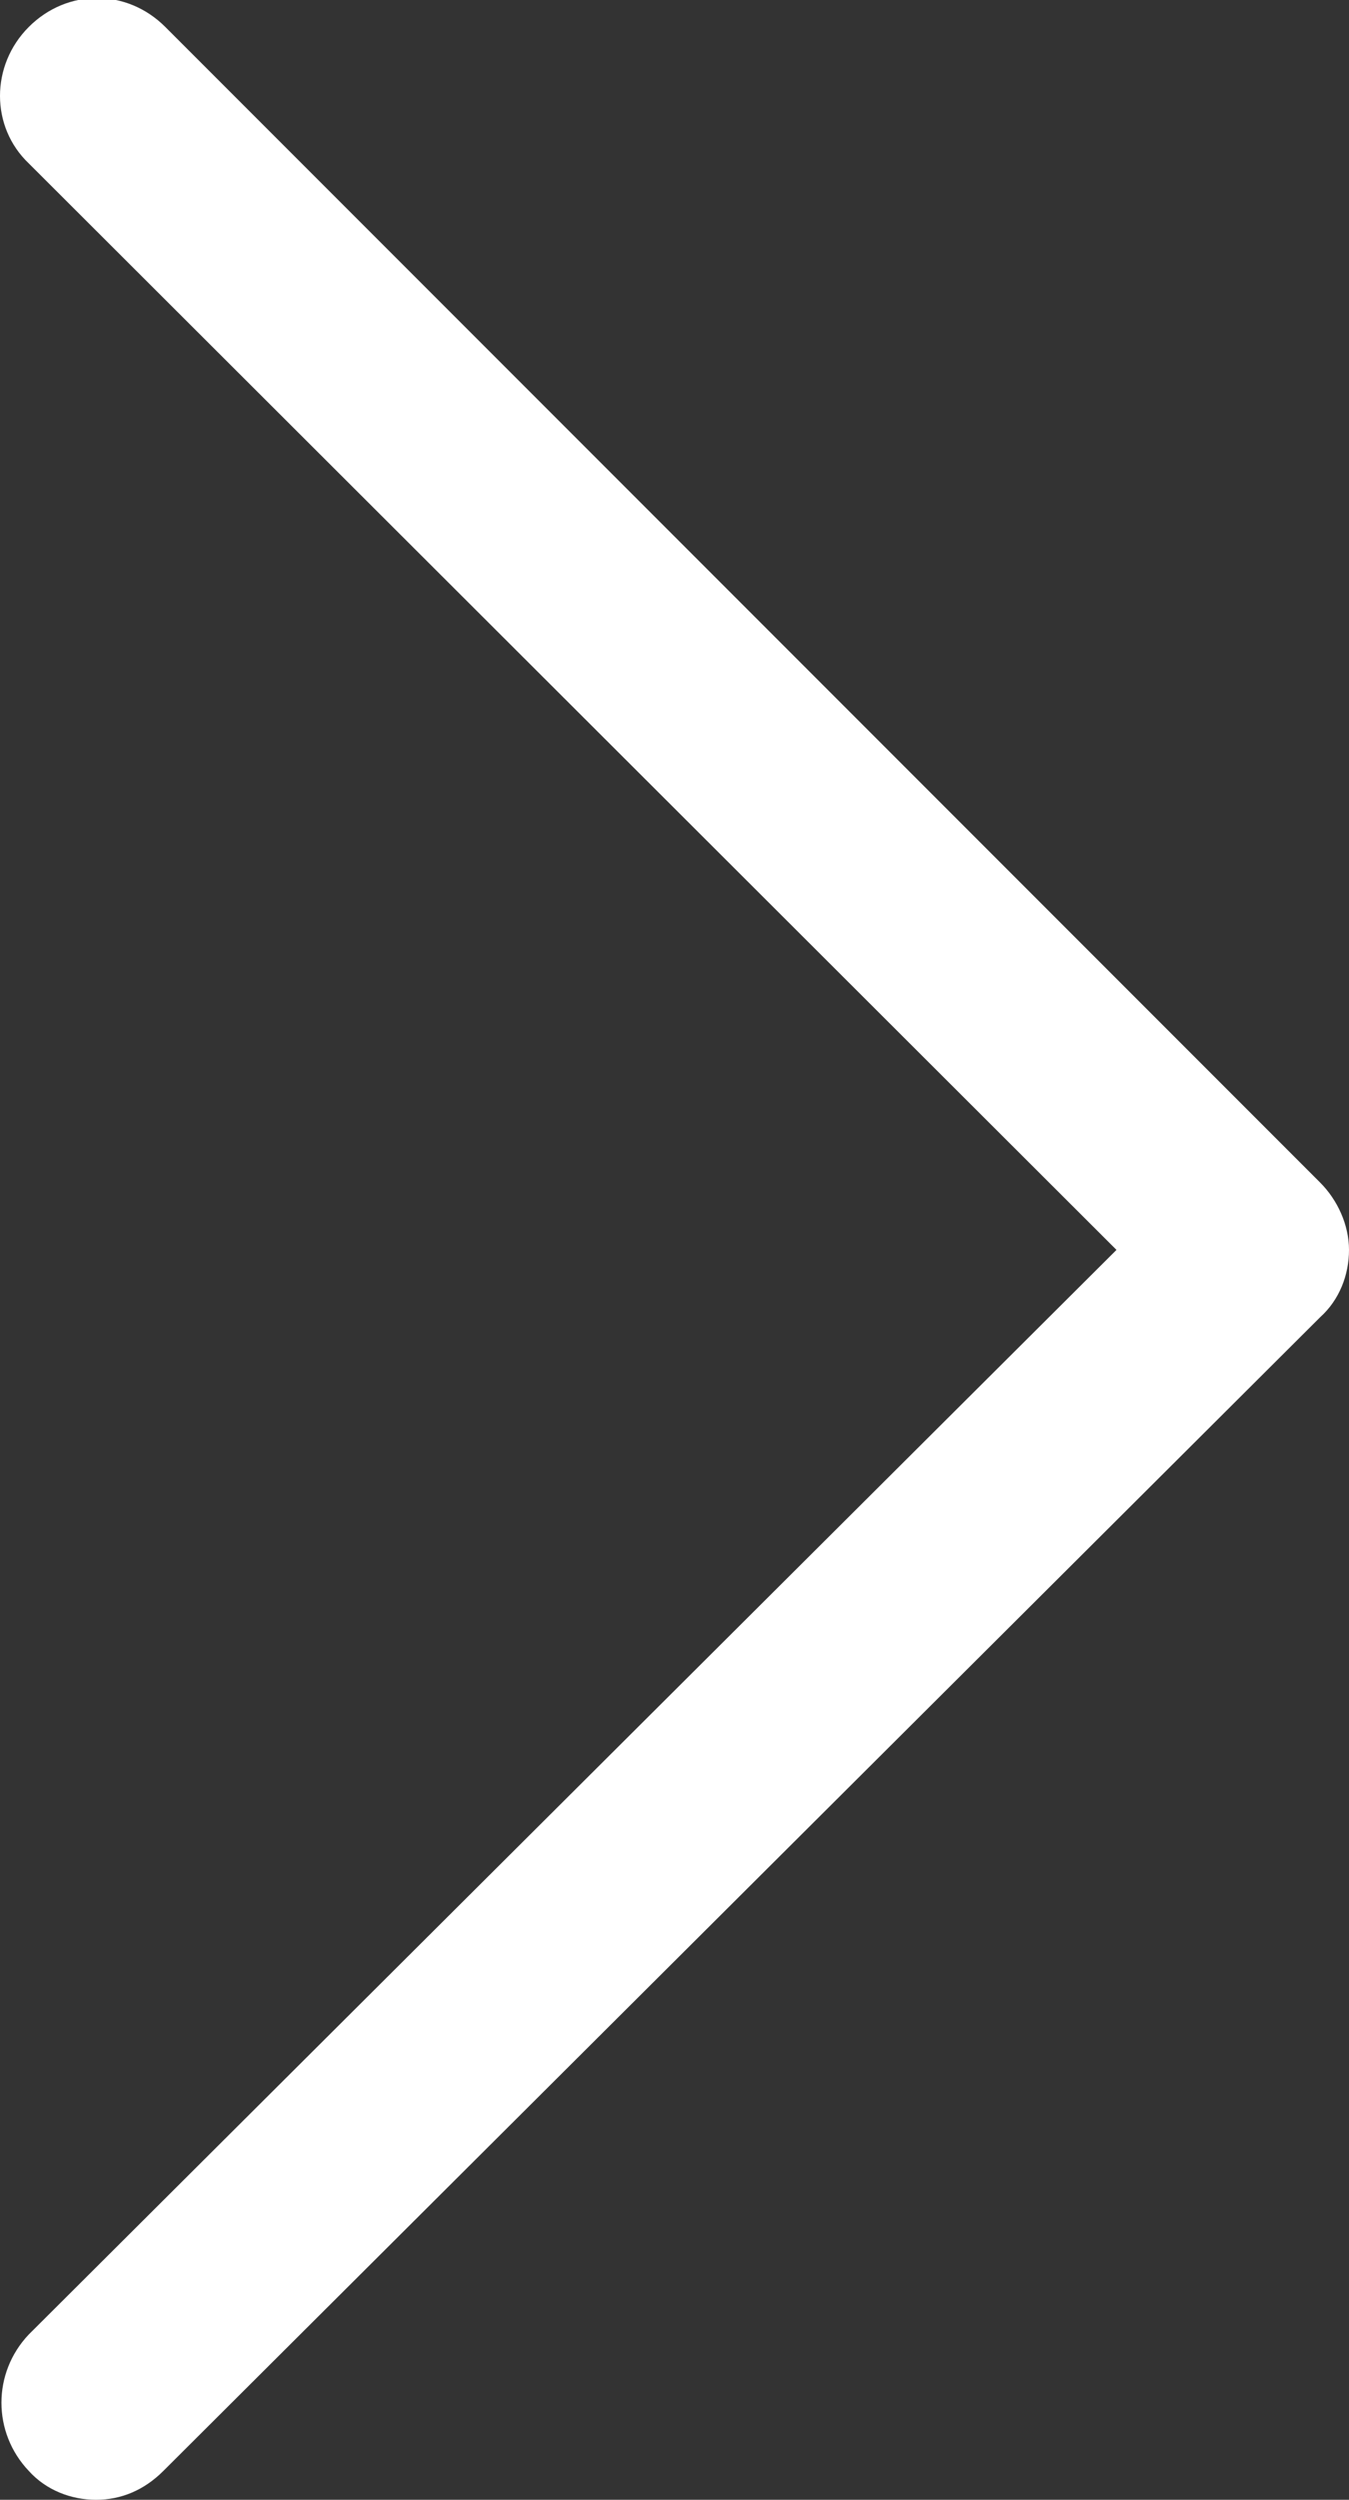 <?xml version="1.0" encoding="UTF-8"?><svg id="uuid-84dec60b-83a5-4f65-915a-8f591f2cd885" xmlns="http://www.w3.org/2000/svg" viewBox="0 0 7.02 13"><rect x="0" y="0" width="7.02" height="13" fill="#333333" stroke="none"/><defs><style>.uuid-30302217-2900-4c8b-8aeb-84fe1e49e0b1{fill:#fff;}</style></defs><g id="uuid-2b9a966b-778d-4ebd-b9de-85e1dacee38d"><path class="uuid-30302217-2900-4c8b-8aeb-84fe1e49e0b1" d="M.5,13c-.13,0-.26-.05-.35-.15-.19-.2-.19-.51,0-.71L5.81,6.5,.15,.85c-.2-.19-.2-.51,0-.71,.2-.2,.51-.2,.71,0L6.87,6.15c.09,.09,.15,.22,.15,.35s-.05,.26-.15,.35L.85,12.85c-.1,.1-.22,.15-.35,.15Z"/></g></svg>